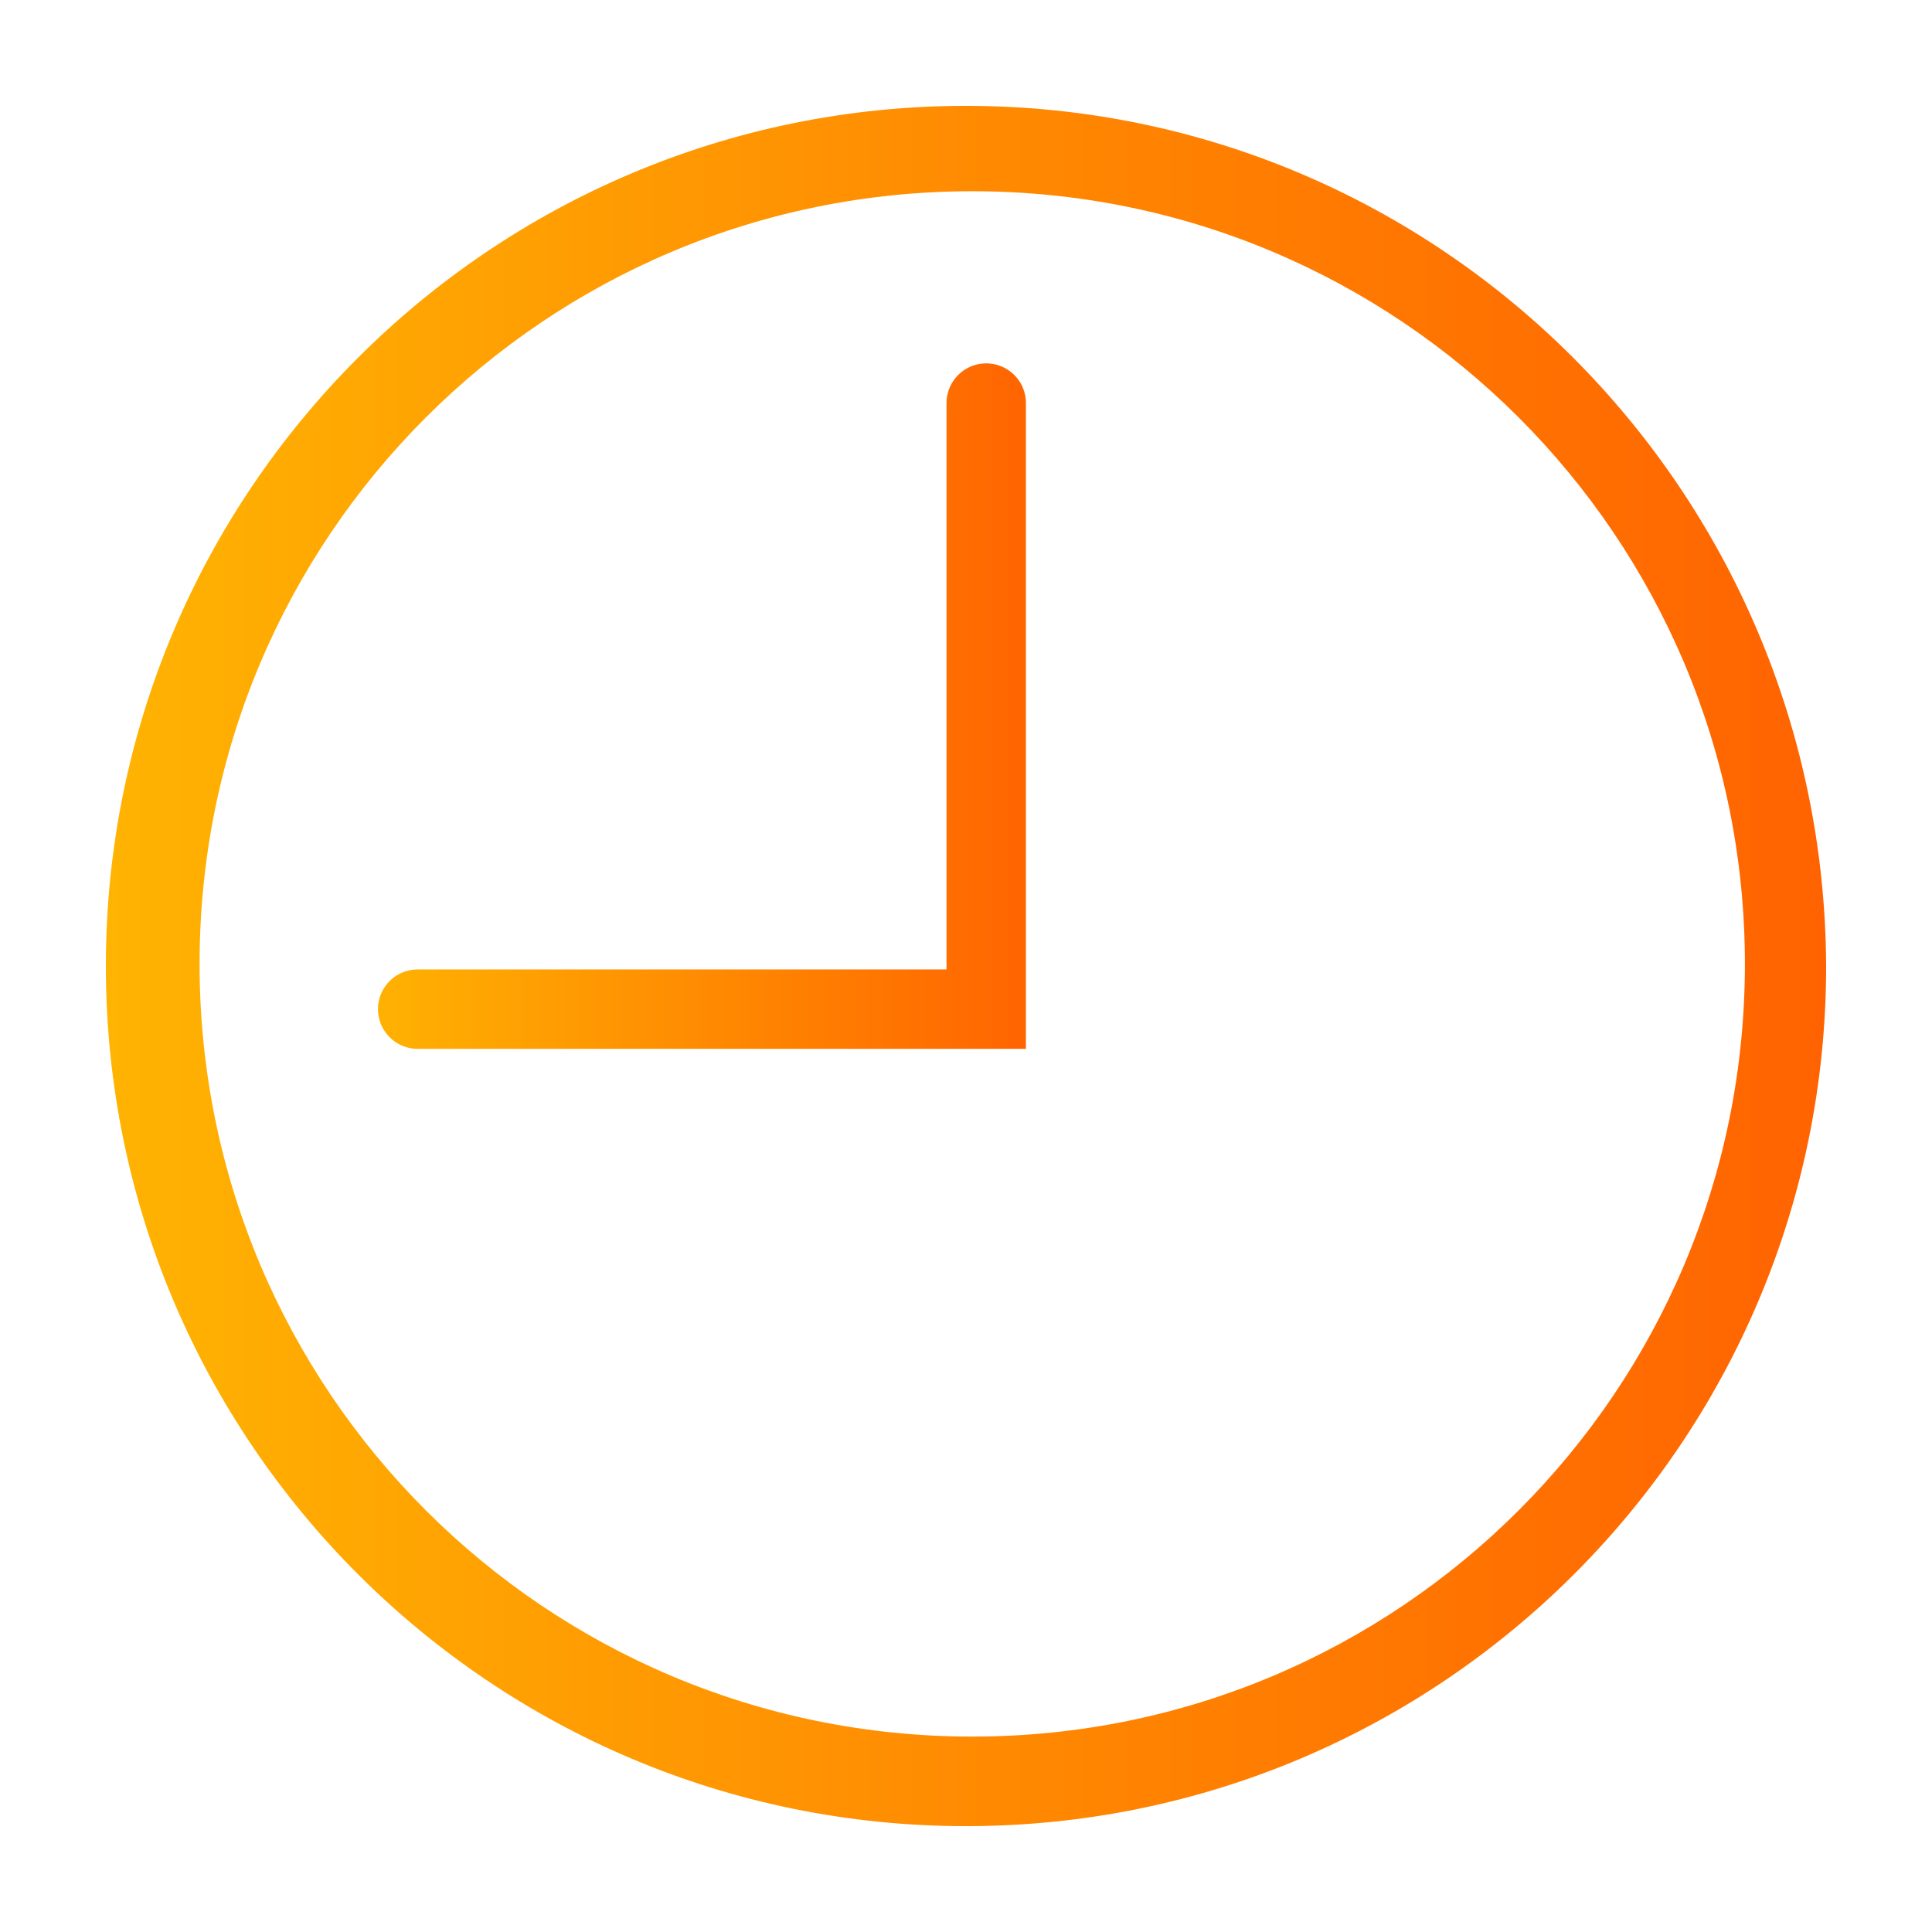 <svg width="73" height="73" viewBox="0 0 73 73" fill="none" xmlns="http://www.w3.org/2000/svg">
<g filter="url(#filter0_d)">
<path d="M36.5 1C18.558 1 4 15.558 4 33.5C4 51.442 18.558 66 36.5 66C54.442 66 69 51.442 69 33.5C68.921 15.558 54.442 1 36.5 1ZM36.736 62.616C20.604 62.616 7.541 49.553 7.541 33.421C7.541 17.289 20.604 4.226 36.736 4.226C52.868 4.226 65.931 17.289 65.931 33.421C65.931 49.553 52.868 62.616 36.736 62.616Z" fill="url(#paint0_linear)"/>
<path d="M37.264 12.23V35.13H15.781" stroke="url(#paint1_linear)" stroke-width="3" stroke-miterlimit="10" stroke-linecap="round"/>
</g>
<defs>
<filter id="filter0_d" x="0" y="0" width="73" height="73" filterUnits="userSpaceOnUse" color-interpolation-filters="sRGB">
<feFlood flood-opacity="0" result="BackgroundImageFix"/>
<feColorMatrix in="SourceAlpha" type="matrix" values="0 0 0 0 0 0 0 0 0 0 0 0 0 0 0 0 0 0 127 0"/>
<feOffset dy="3"/>
<feGaussianBlur stdDeviation="2"/>
<feColorMatrix type="matrix" values="0 0 0 0 0.851 0 0 0 0 0.902 0 0 0 0 0.949 0 0 0 0.66 0"/>
<feBlend mode="normal" in2="BackgroundImageFix" result="effect1_dropShadow"/>
<feBlend mode="normal" in="SourceGraphic" in2="effect1_dropShadow" result="shape"/>
</filter>
<linearGradient id="paint0_linear" x1="4" y1="33.488" x2="68.977" y2="33.488" gradientUnits="userSpaceOnUse">
<stop stop-color="#FFB302"/>
<stop offset="1" stop-color="#FF6301"/>
</linearGradient>
<linearGradient id="paint1_linear" x1="13.821" y1="23.707" x2="39.256" y2="23.707" gradientUnits="userSpaceOnUse">
<stop stop-color="#FFB302"/>
<stop offset="1" stop-color="#FF6301"/>
</linearGradient>
</defs>
</svg>
